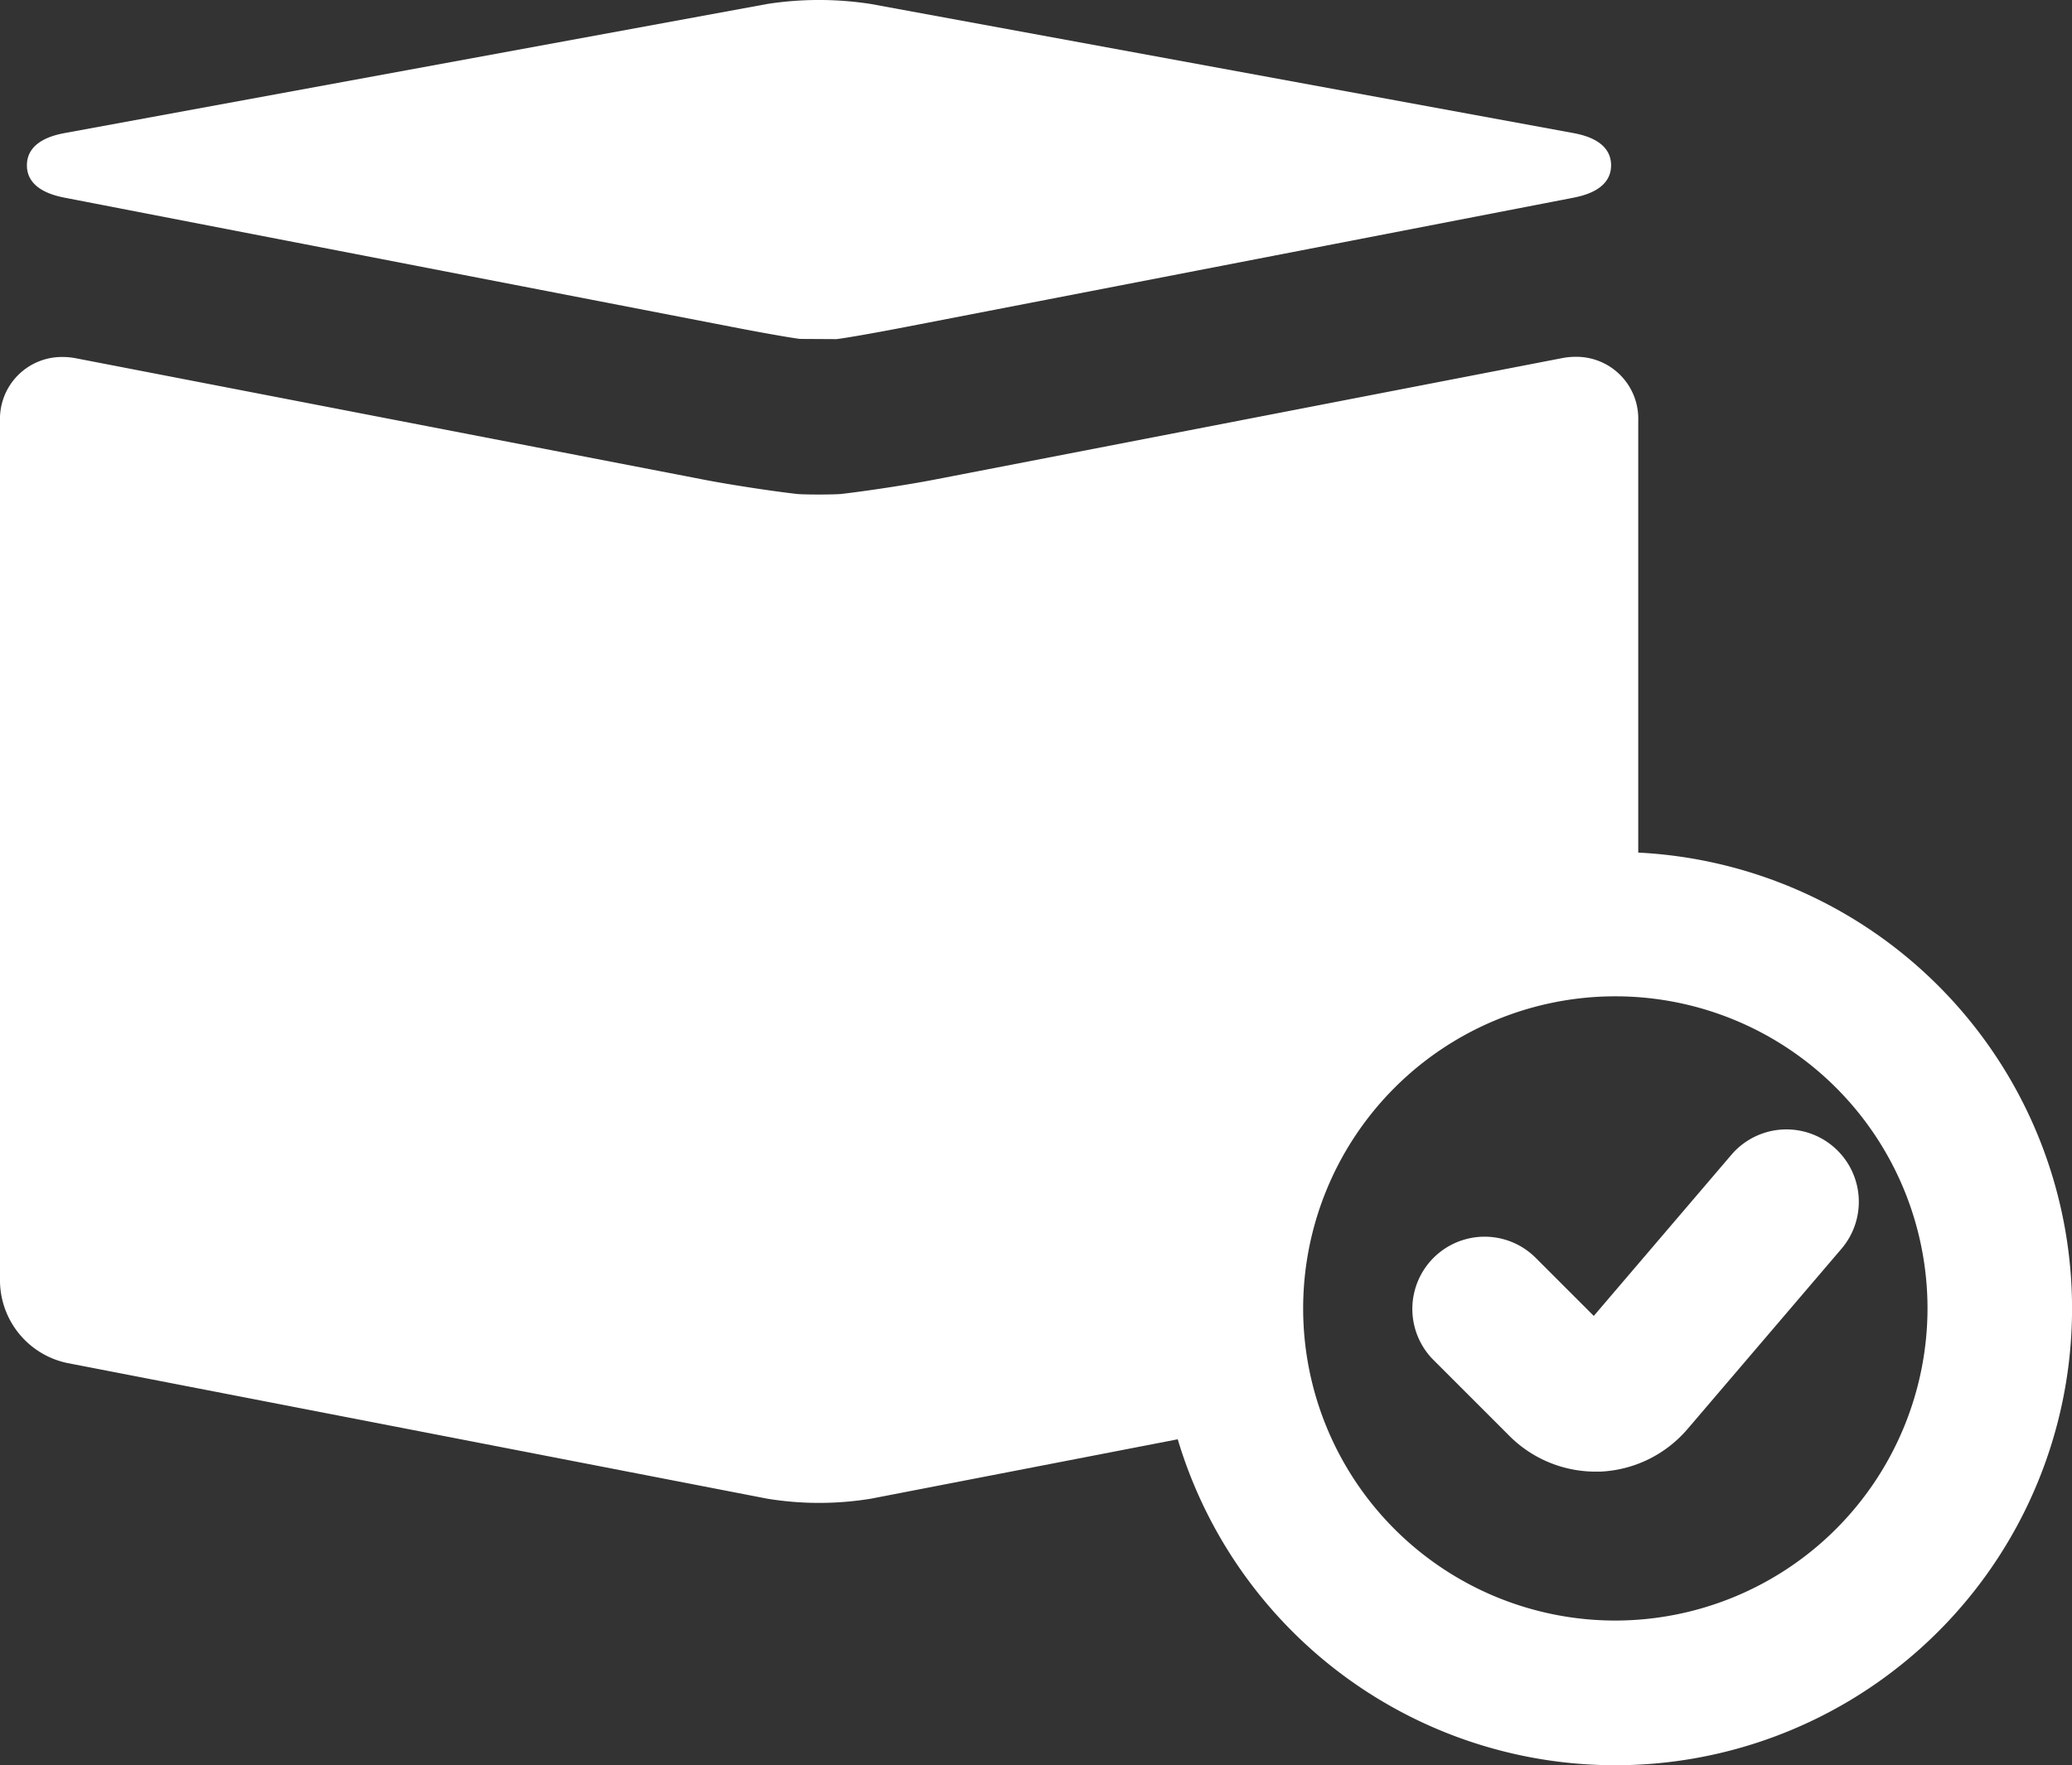 <svg xmlns="http://www.w3.org/2000/svg" width="59.51" height="50.704" viewBox="0 0 59.51 50.704"><rect x="0" y="0" width="59.51" height="50.704" fill="#333333" stroke="none"/><defs><style>.a{fill:#fff;}</style></defs><g transform="translate(0 -31.829)"><path class="a" d="M6.733,37.516,25.9,41.228c.774.15,1.613.3,1.911.337l1.051.006.045-.006c.3-.039,1.137-.187,1.91-.337l19.171-3.712c.278-.054,1.123-.217,1.12-.942s-.85-.88-1.129-.931l-20.135-3.7a9.7,9.7,0,0,0-2.971,0l-20.135,3.7c-.278.051-1.125.207-1.129.931S6.455,37.462,6.733,37.516Z" transform="translate(-4.836)"/><path class="a" d="M47.052,120.188v-12.4a1.777,1.777,0,0,0-1.8-1.837,2.028,2.028,0,0,0-.384.037l-18.045,3.494c-.734.142-1.936.326-2.673.41,0,0-.162.015-.626.015s-.619-.014-.62-.014h0c-.744-.085-1.946-.269-2.679-.411L2.181,105.993a2.029,2.029,0,0,0-.384-.037A1.778,1.778,0,0,0,0,107.793v24.734a2.434,2.434,0,0,0,1.918,2.326l20.118,3.9a9.227,9.227,0,0,0,2.98,0l8.81-1.706a13.117,13.117,0,1,0,13.226-16.854Zm-.658,22.066a8.966,8.966,0,1,1,8.966-8.966A8.976,8.976,0,0,1,46.394,142.254Z" transform="translate(0 -63.872)"/><path class="a" d="M302.4,267.1l-3.951,4.627-1.668-1.668a2.075,2.075,0,1,0-2.935,2.935l2.179,2.179A3.5,3.5,0,0,0,298.5,276.2l.133,0a3.5,3.5,0,0,0,2.511-1.227l4.421-5.177A2.075,2.075,0,1,0,302.4,267.1Z" transform="translate(-252.674 -202.096)"/></g></svg>